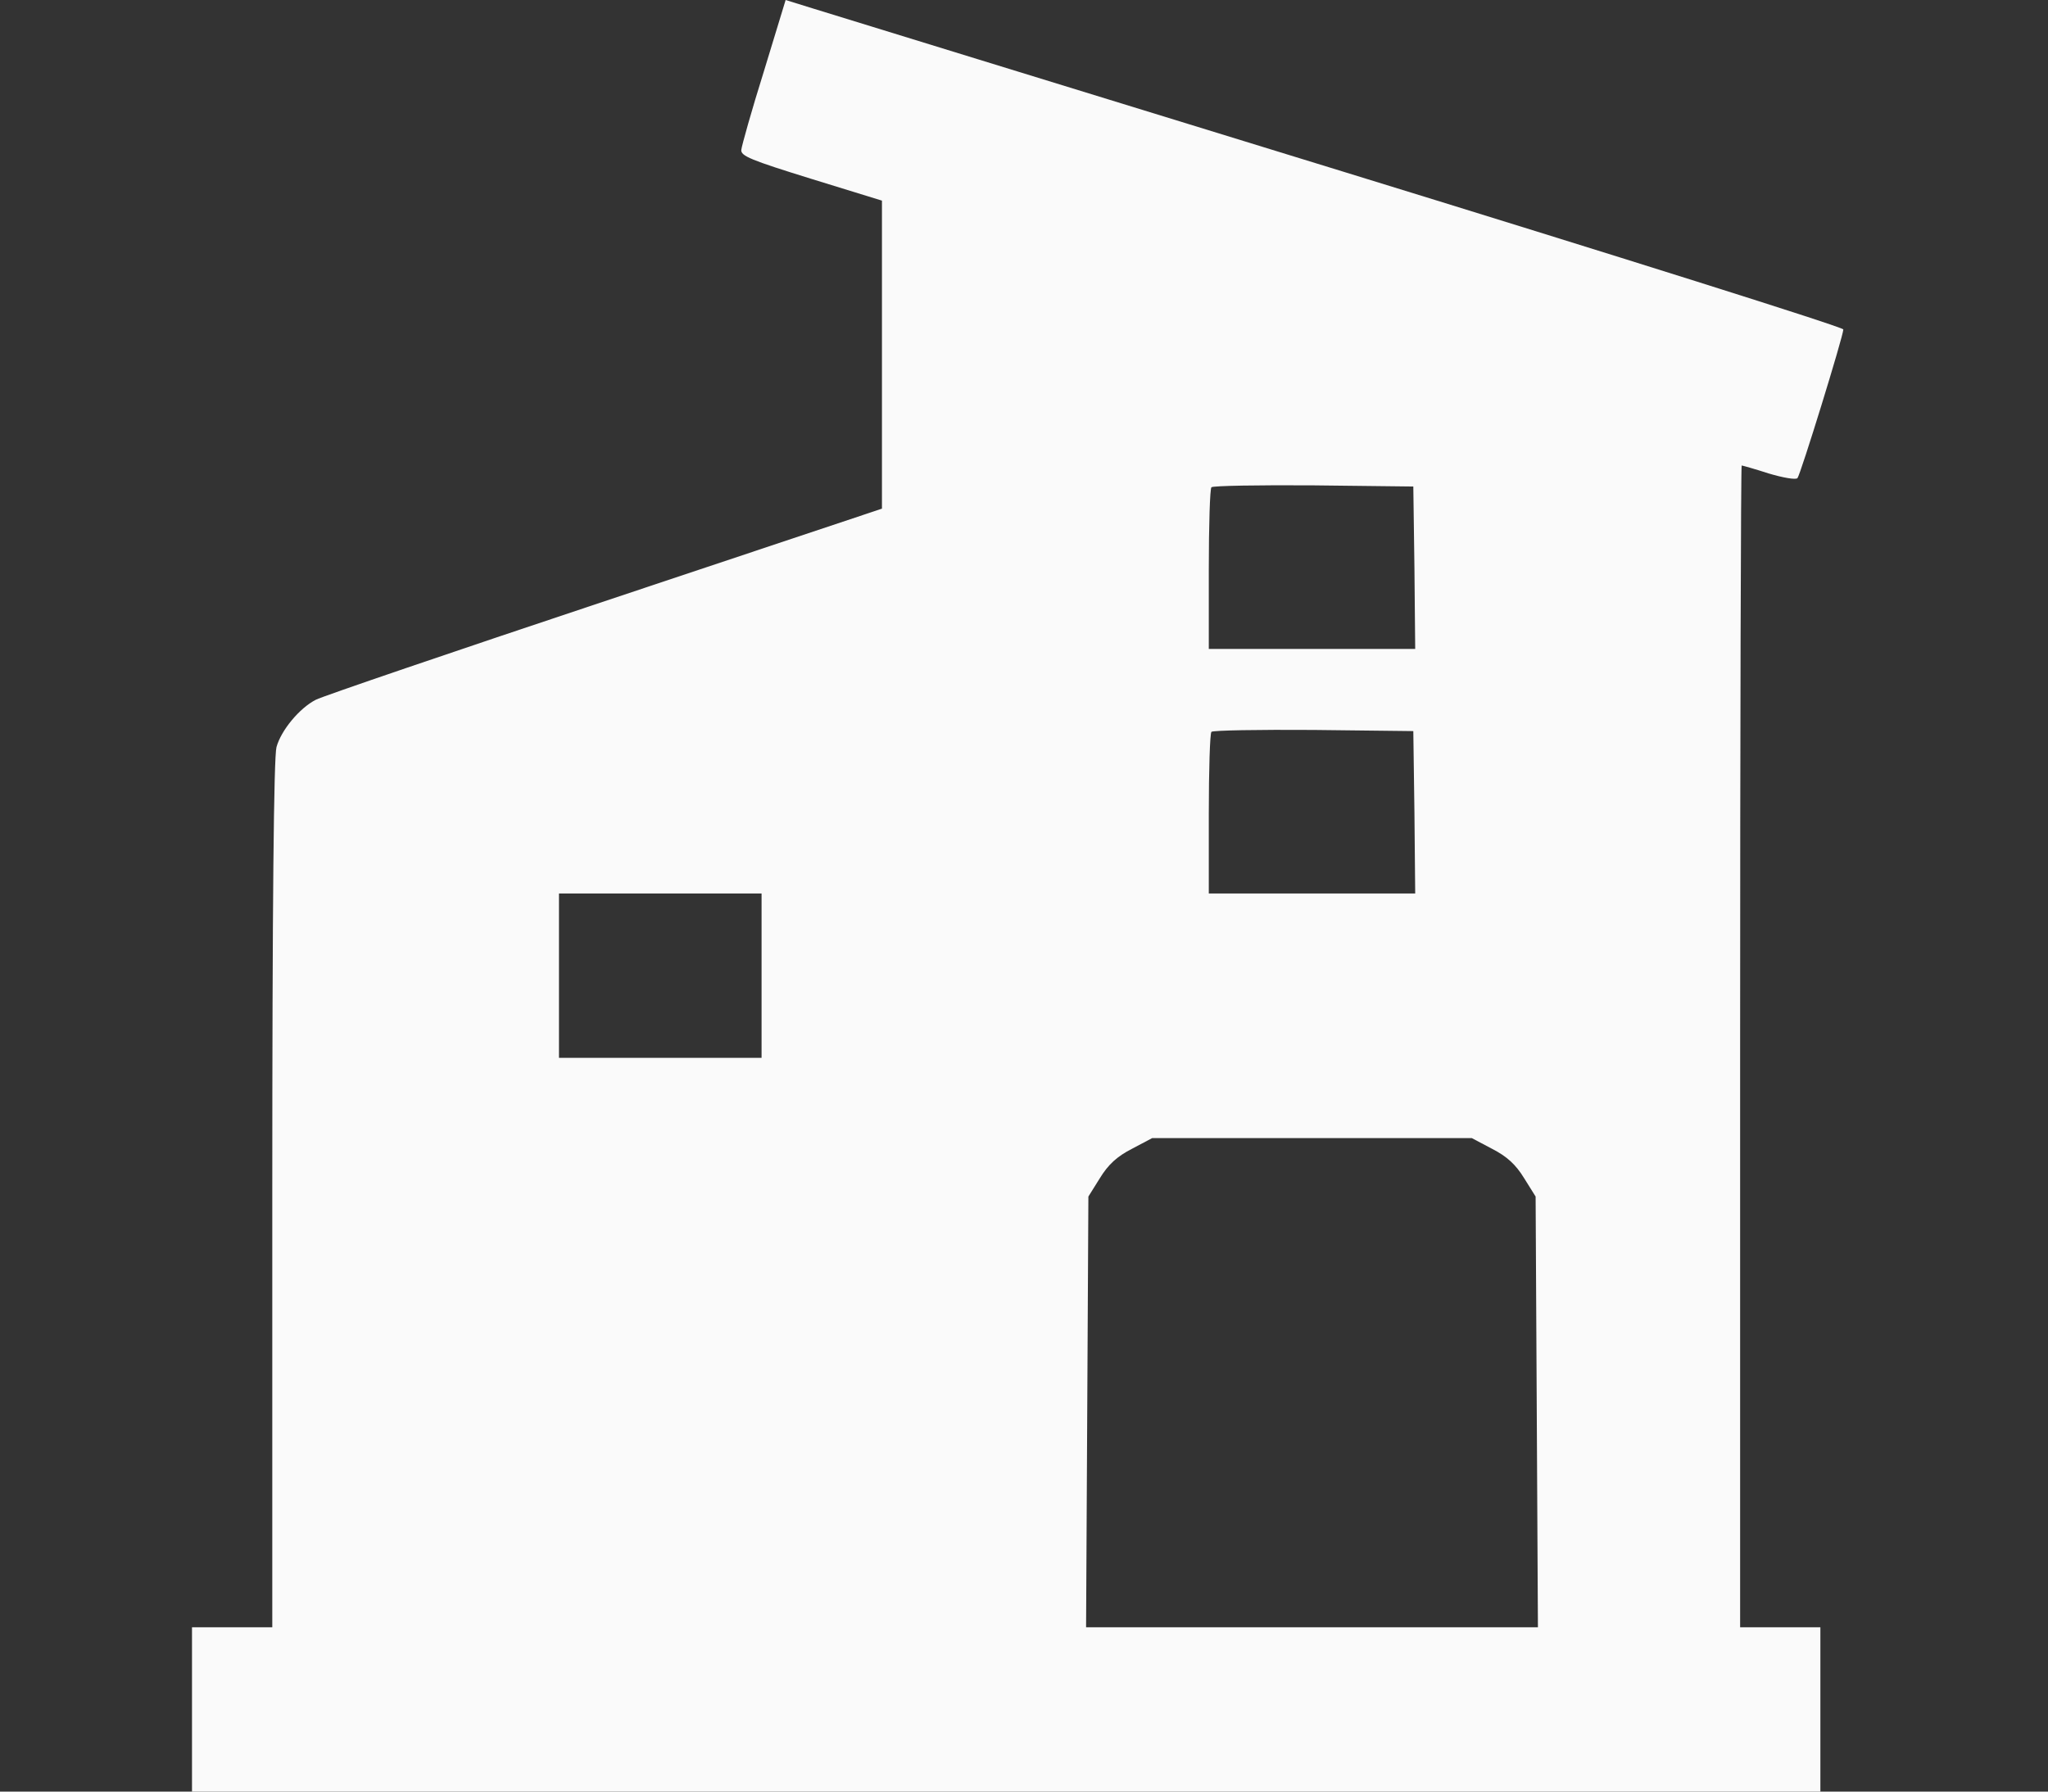 <svg width="64" height="56" viewBox="0 0 64 56" fill="none" xmlns="http://www.w3.org/2000/svg">
<rect x="0" y="0" width="64" height="56" fill="#333333" stroke="none"/>
<path d="M23.87 2.234C23.488 3.452 23.177 4.563 23.166 4.683C23.142 4.874 23.464 5.005 25.352 5.59L27.561 6.271V11.085V15.899L18.901 18.79C14.135 20.379 10.073 21.765 9.87 21.872C9.357 22.135 8.783 22.828 8.64 23.353C8.556 23.664 8.509 28.263 8.509 37.329V50.864H7.254H6V53.432V56H31.444H56.887V53.432V50.864H55.633H54.379V32.706C54.379 22.72 54.403 14.55 54.427 14.55C54.45 14.55 54.833 14.657 55.275 14.8C55.717 14.932 56.123 15.003 56.171 14.944C56.266 14.836 57.604 10.5 57.604 10.297C57.604 10.225 50.544 8.003 41.932 5.352C33.307 2.7 25.865 0.406 25.399 0.263L24.551 -2.08616e-06L23.87 2.234ZM44.201 17.739L44.225 20.283H41H37.775V17.799C37.775 16.425 37.811 15.266 37.858 15.23C37.906 15.183 39.34 15.159 41.048 15.171L44.166 15.207L44.201 17.739ZM44.201 25.384L44.225 27.928H41H37.775V25.444C37.775 24.07 37.811 22.911 37.858 22.875C37.906 22.828 39.34 22.804 41.048 22.816L44.166 22.852L44.201 25.384ZM23.799 30.497V33.065H20.633H17.468V30.497V27.928H20.633H23.799V30.497ZM46.626 35.908C47.092 36.147 47.367 36.398 47.63 36.828L47.988 37.401L48.024 44.138L48.06 50.864H41H33.94L33.976 44.138L34.012 37.401L34.37 36.828C34.633 36.398 34.908 36.147 35.374 35.908L36.007 35.573H41H45.993L46.626 35.908Z" fill="#FAFAFA"/>
</svg>
